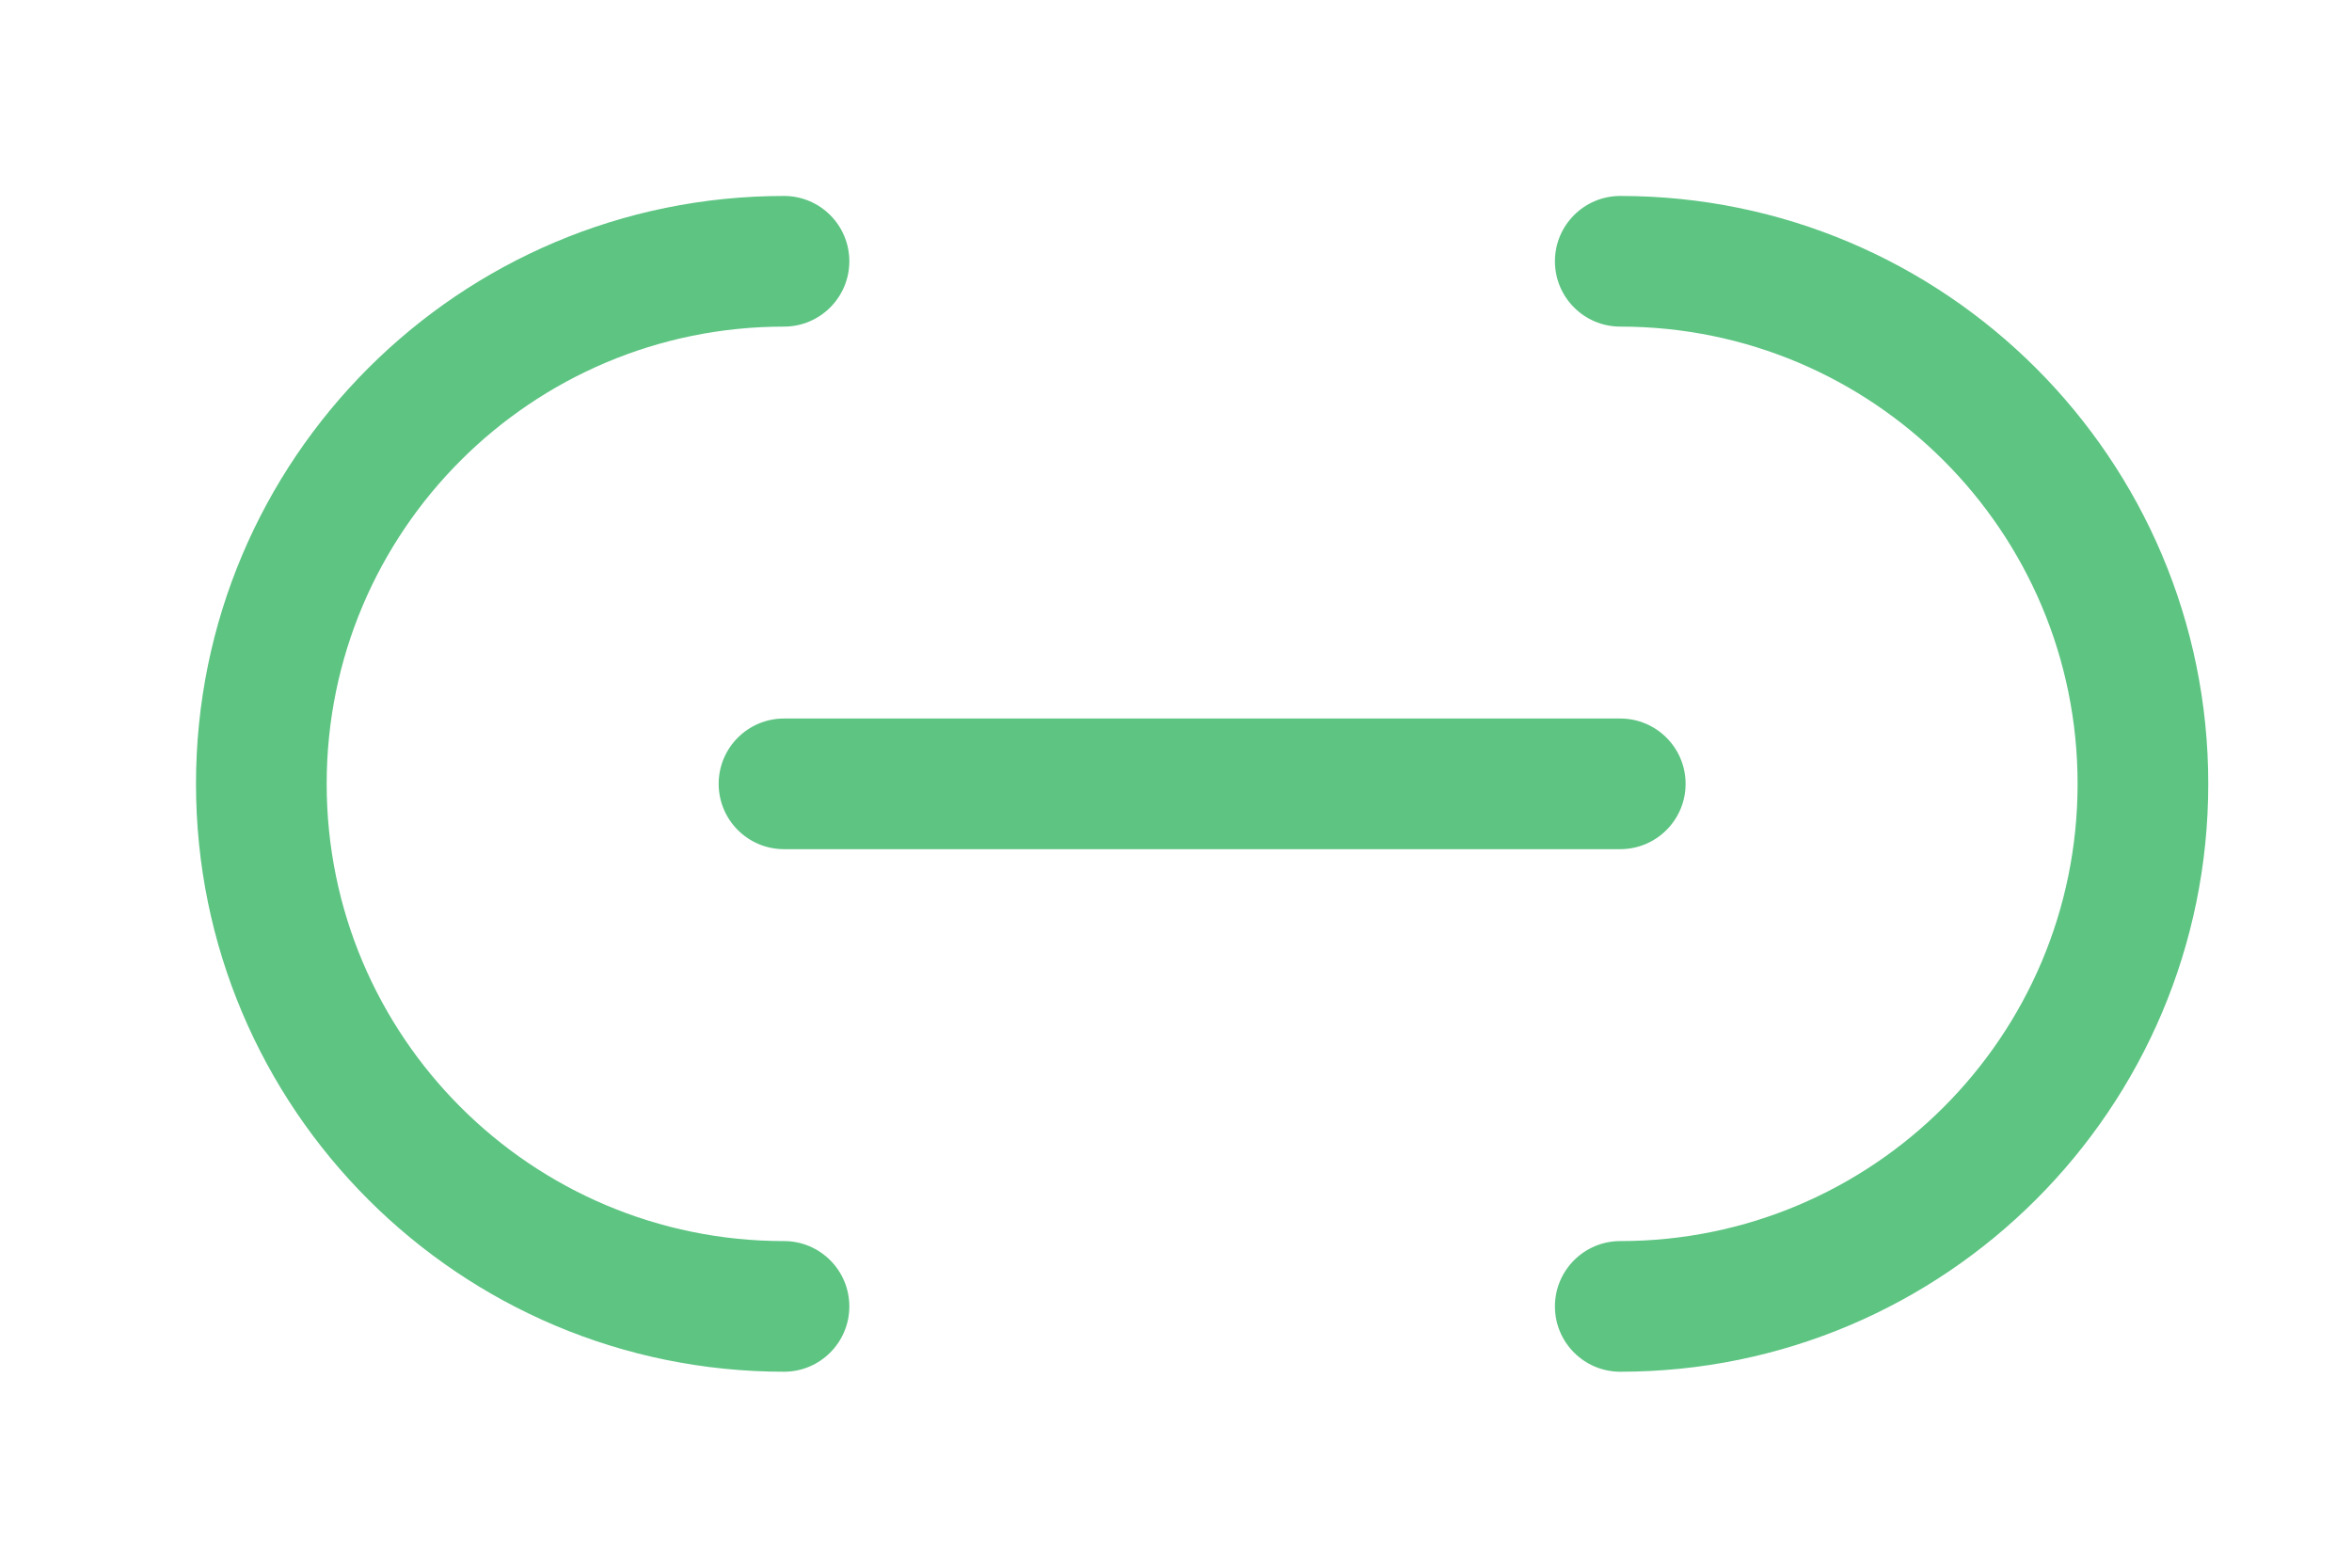 <?xml version="1.0" encoding="UTF-8"?> <svg xmlns="http://www.w3.org/2000/svg" width="18" height="12" viewBox="0 0 18 12" fill="none"> <path fill-rule="evenodd" clip-rule="evenodd" d="M1.5 6C1.5 3.515 3.515 1.5 6 1.5C6.276 1.5 6.5 1.724 6.5 2C6.5 2.276 6.276 2.5 6 2.5C4.067 2.5 2.5 4.067 2.5 6C2.5 7.933 4.067 9.5 6 9.5C6.276 9.5 6.5 9.724 6.5 10C6.5 10.276 6.276 10.5 6 10.5C3.515 10.5 1.5 8.485 1.5 6ZM11.9 2C11.9 1.724 12.124 1.5 12.4 1.5C14.885 1.5 16.9 3.515 16.9 6C16.9 8.485 14.885 10.5 12.4 10.5C12.124 10.5 11.9 10.276 11.9 10C11.9 9.724 12.124 9.5 12.4 9.5C14.333 9.5 15.9 7.933 15.9 6C15.9 4.067 14.333 2.5 12.4 2.5C12.124 2.5 11.9 2.276 11.9 2ZM5.5 6C5.5 5.724 5.724 5.5 6 5.5H12.4C12.676 5.5 12.9 5.724 12.9 6C12.9 6.276 12.676 6.5 12.4 6.5H6C5.724 6.5 5.5 6.276 5.5 6Z" fill="#5DC482"></path> </svg> 